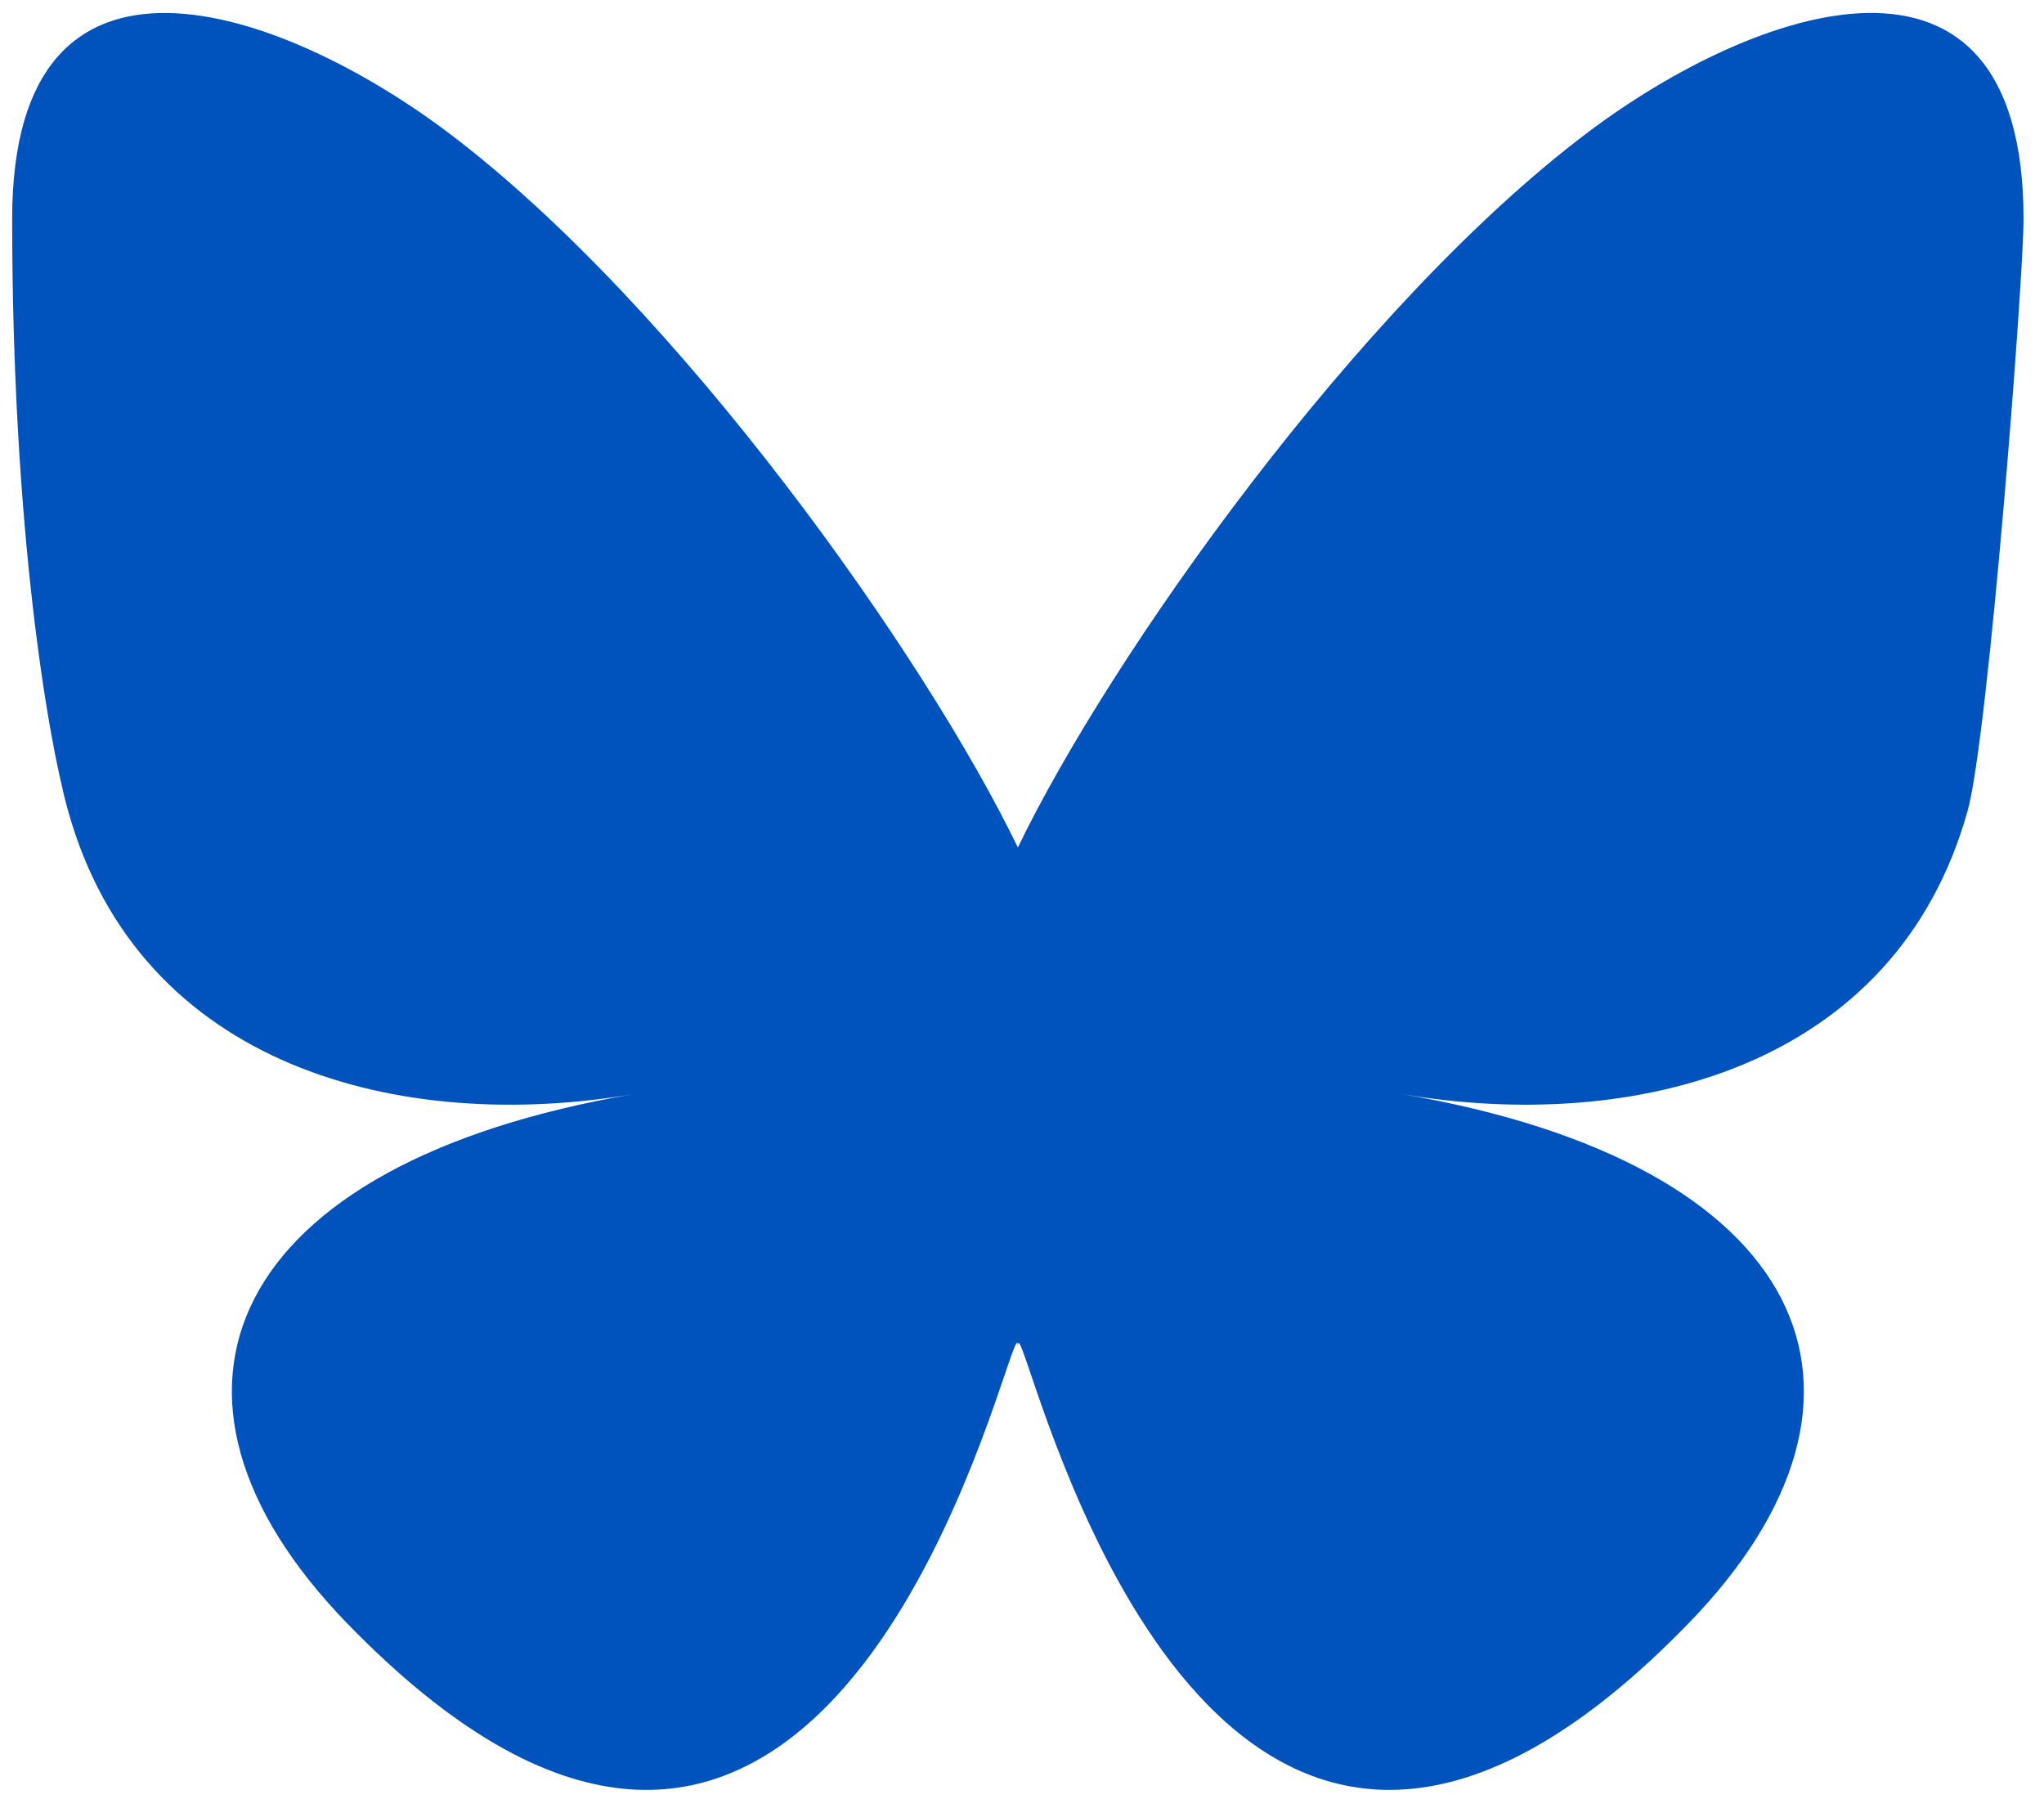 <?xml version="1.0" encoding="UTF-8"?>
<svg id="Layer_1" xmlns="http://www.w3.org/2000/svg" version="1.1" viewBox="0 0 2268.2 2006.2">
  <!-- Generator: Adobe Illustrator 29.3.1, SVG Export Plug-In . SVG Version: 2.1.0 Build 151)  -->
  <defs>
    <style>
      .st0 {
        fill: #0053bc;
      }
    </style>
  </defs>
  <path class="st0" d="M1761.7,147.1h0c-255.9,192.8-531.1,583.5-632.2,793.2-101.1-209.7-376.3-600.4-632.2-793.2C312.7,8.1,13.5-99.6,13.5,242.8s39.1,574.5,62,656.6c79.6,285.6,370,358.5,628.2,314.4-451.4,77-566.2,332.3-318.2,587.6,471,484.9,677-121.6,729.7-277,9.8-28.7,14.3-42,14.3-30.2,0-11.8,4.5,1.5,14.3,30.2,52.7,155.4,258.7,761.9,729.7,277,248-255.3,133.2-510.6-318.2-587.6,258.2,44.1,548.6-28.8,628.2-314.4,22.9-82.2,62-588.3,62-656.6,0-342.4-299.2-234.8-483.8-95.7Z"/>
</svg>